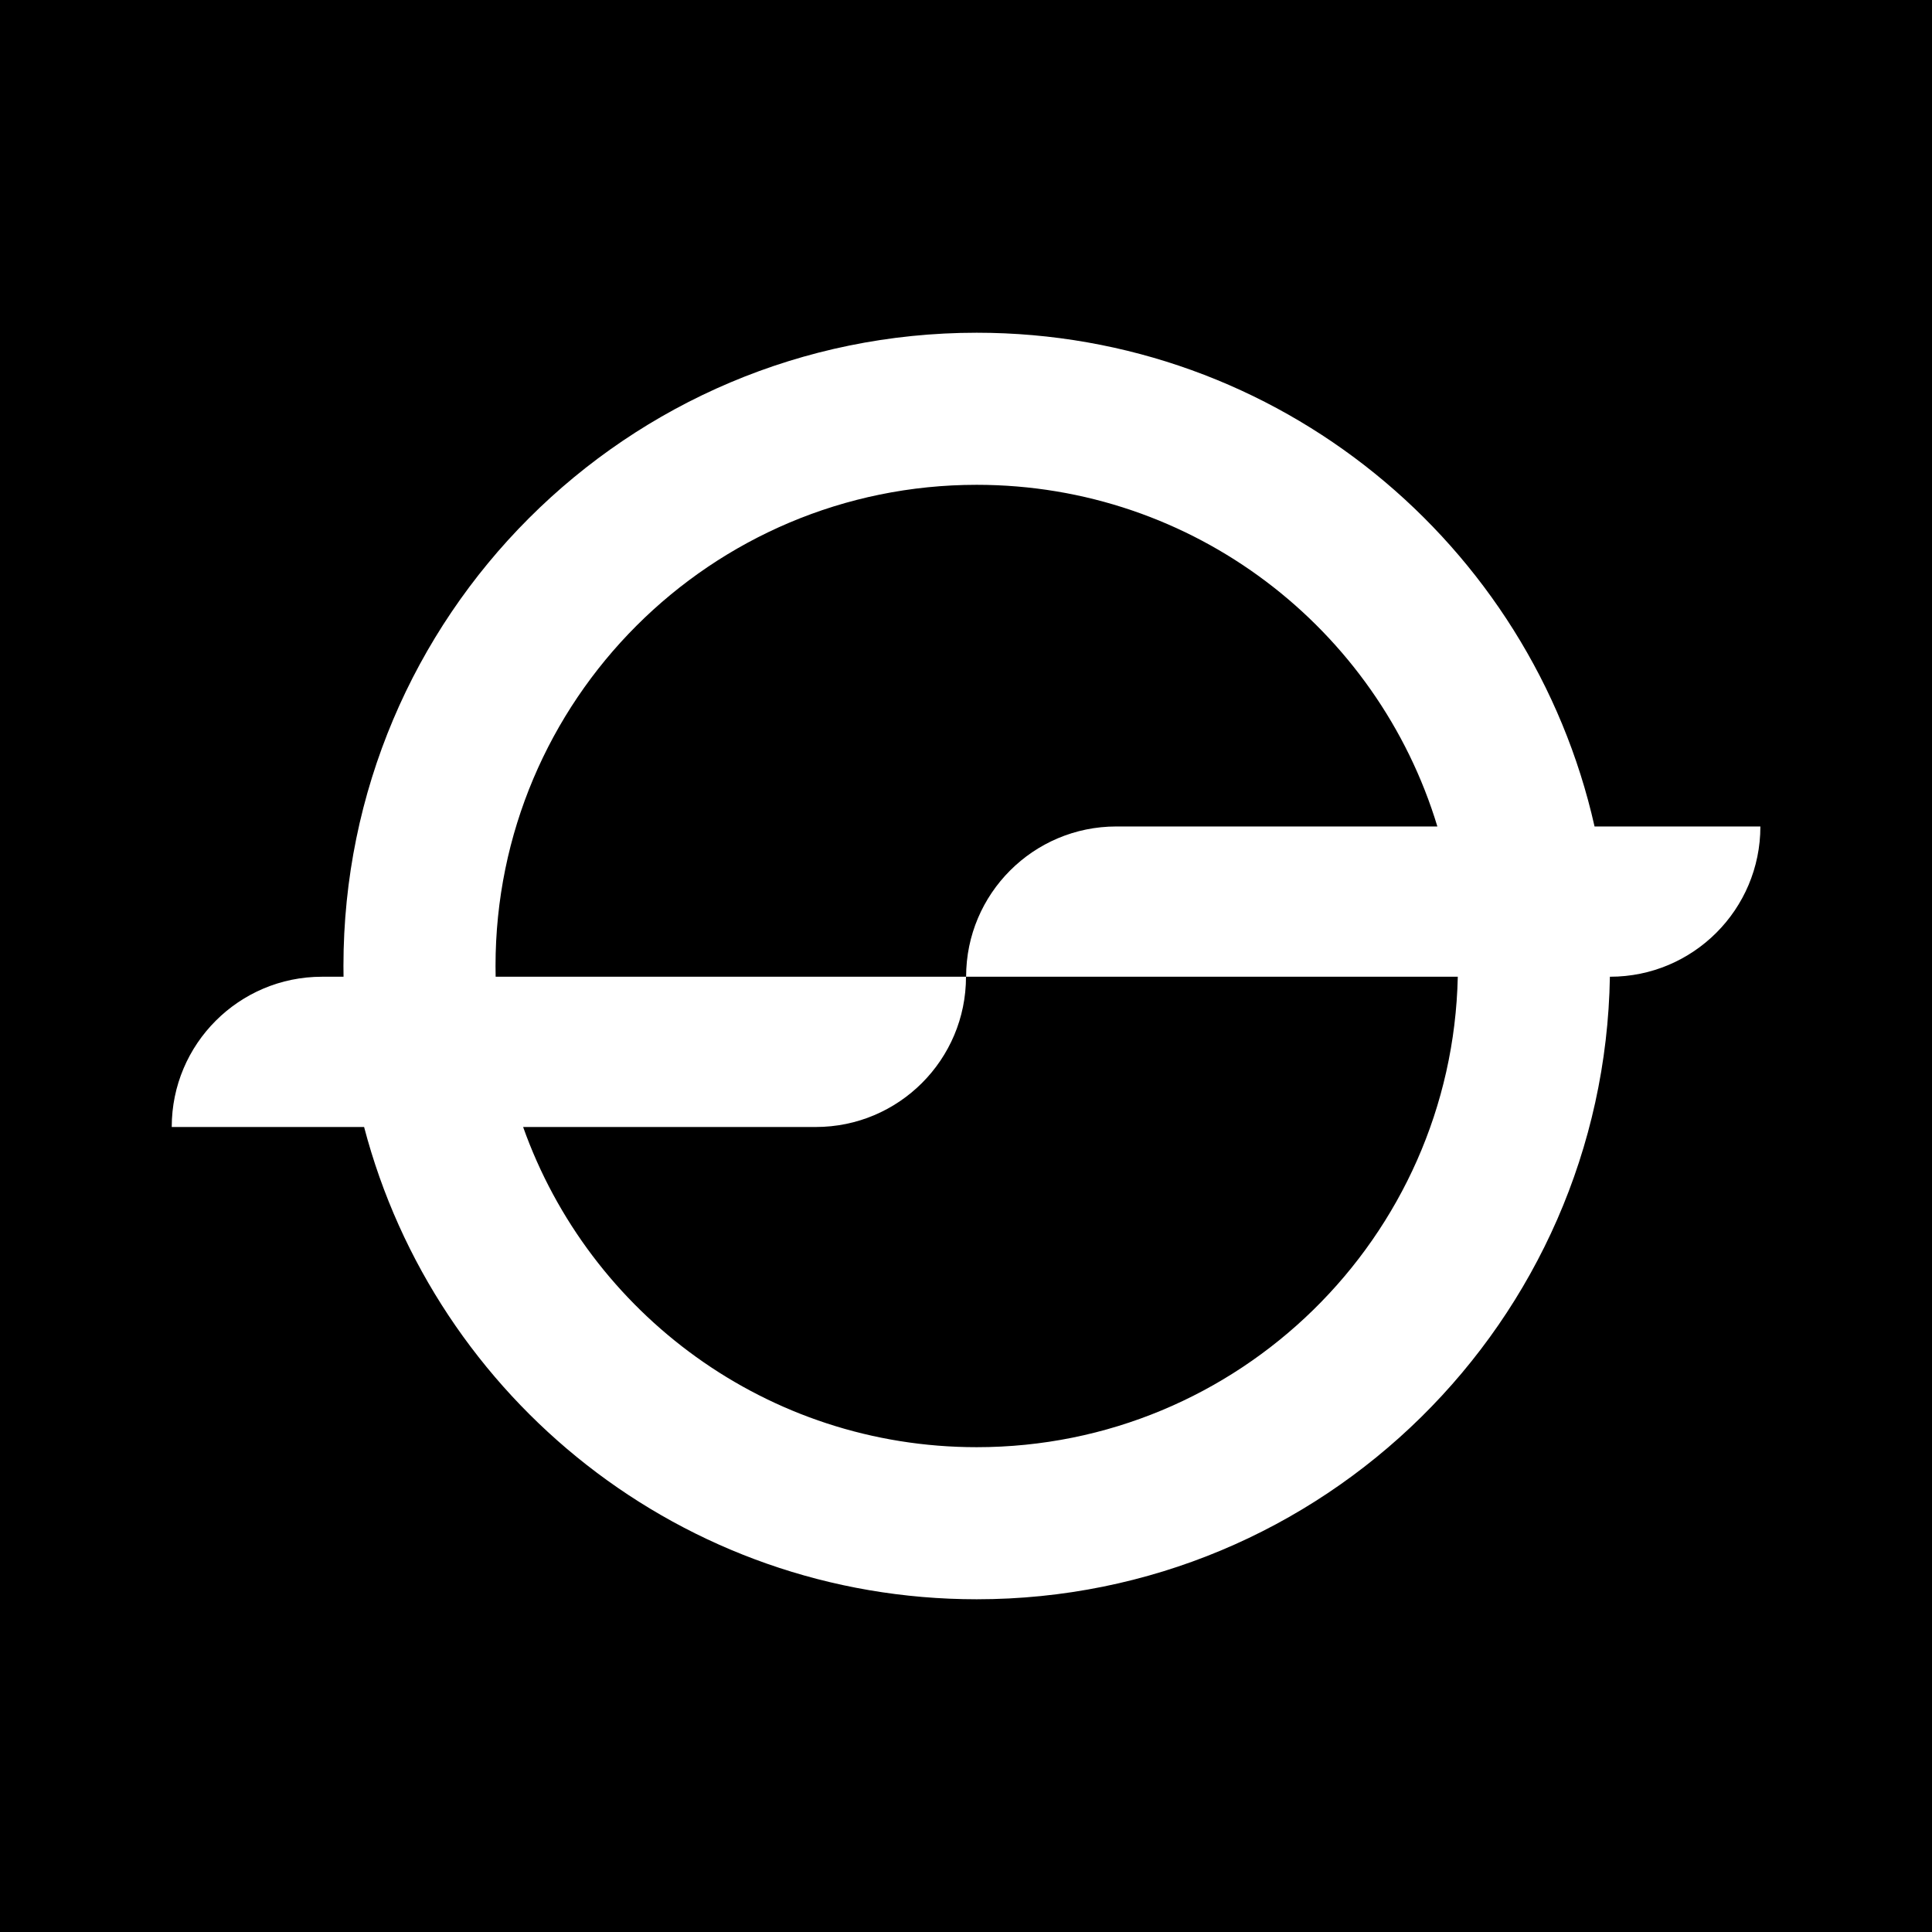 <svg width="180" height="180" viewBox="0 0 180 180" fill="none" xmlns="http://www.w3.org/2000/svg">
<rect width="180" height="180" fill="black"/>
<path fill-rule="evenodd" clip-rule="evenodd" d="M90.998 31C119.116 31 142.64 50.669 148.561 77L164.011 77C164.011 84.732 157.743 91 150.011 91H149.99C149.456 123.123 123.249 149 90.998 149C63.597 149 40.558 130.32 33.922 105H16C16 97.268 22.268 91 30 91H32.007C32.001 90.667 31.998 90.334 31.998 90C31.998 57.415 58.414 31 90.998 31ZM48.738 105H76C83.732 105 90 98.732 90 91L46.178 91C46.171 90.668 46.167 90.334 46.167 90C46.167 65.24 66.239 45.169 90.998 45.169C111.237 45.169 128.343 58.58 133.916 77L104.011 77C96.278 77 90.01 83.268 90.01 91L135.819 91C135.287 115.298 115.424 134.831 90.998 134.831C71.5 134.831 54.908 122.383 48.738 105Z" fill="white"/>
</svg>
